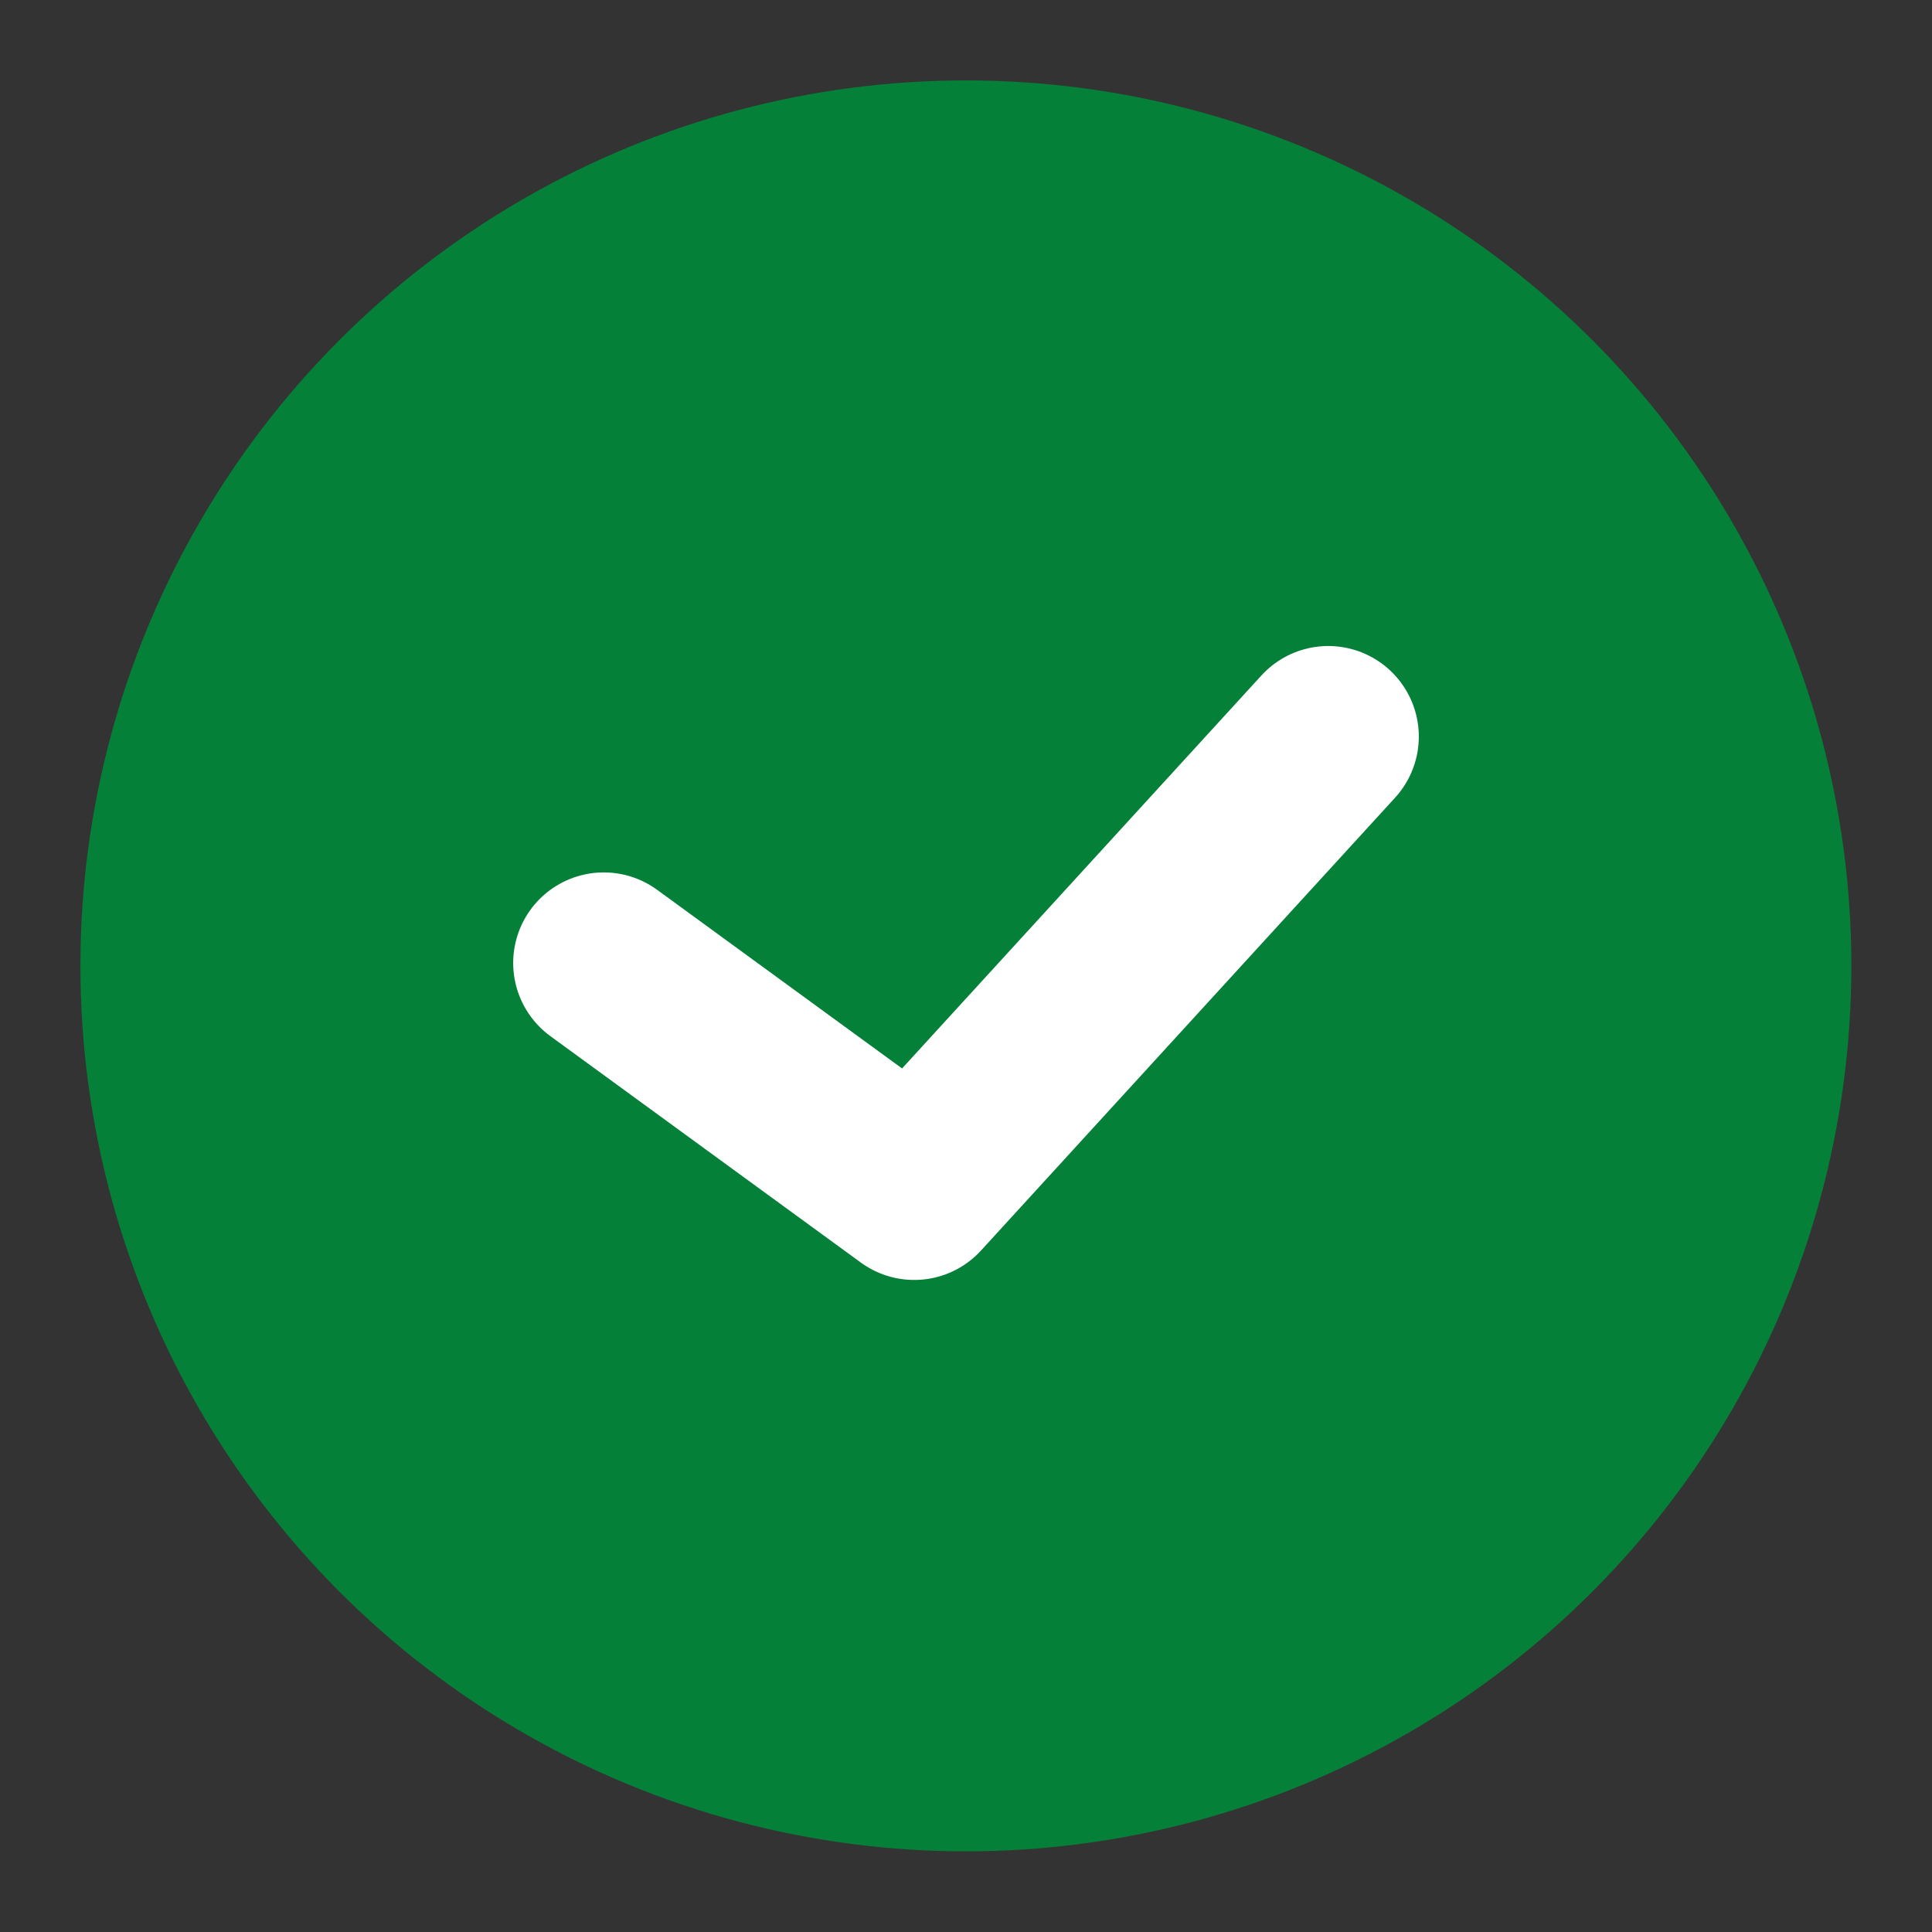 <?xml version="1.0" encoding="UTF-8"?> <svg xmlns="http://www.w3.org/2000/svg" width="16" height="16" viewBox="0 0 16 16" fill="none"><rect x="0" y="0" width="16" height="16" fill="#333333" stroke="none"/><circle cx="7.999" cy="7.999" r="7.333" fill="#058038"></circle><path d="M5 7.975L7.571 9.85L11 6.1" stroke="white" stroke-width="1.5" stroke-linecap="round" stroke-linejoin="round"></path></svg> 